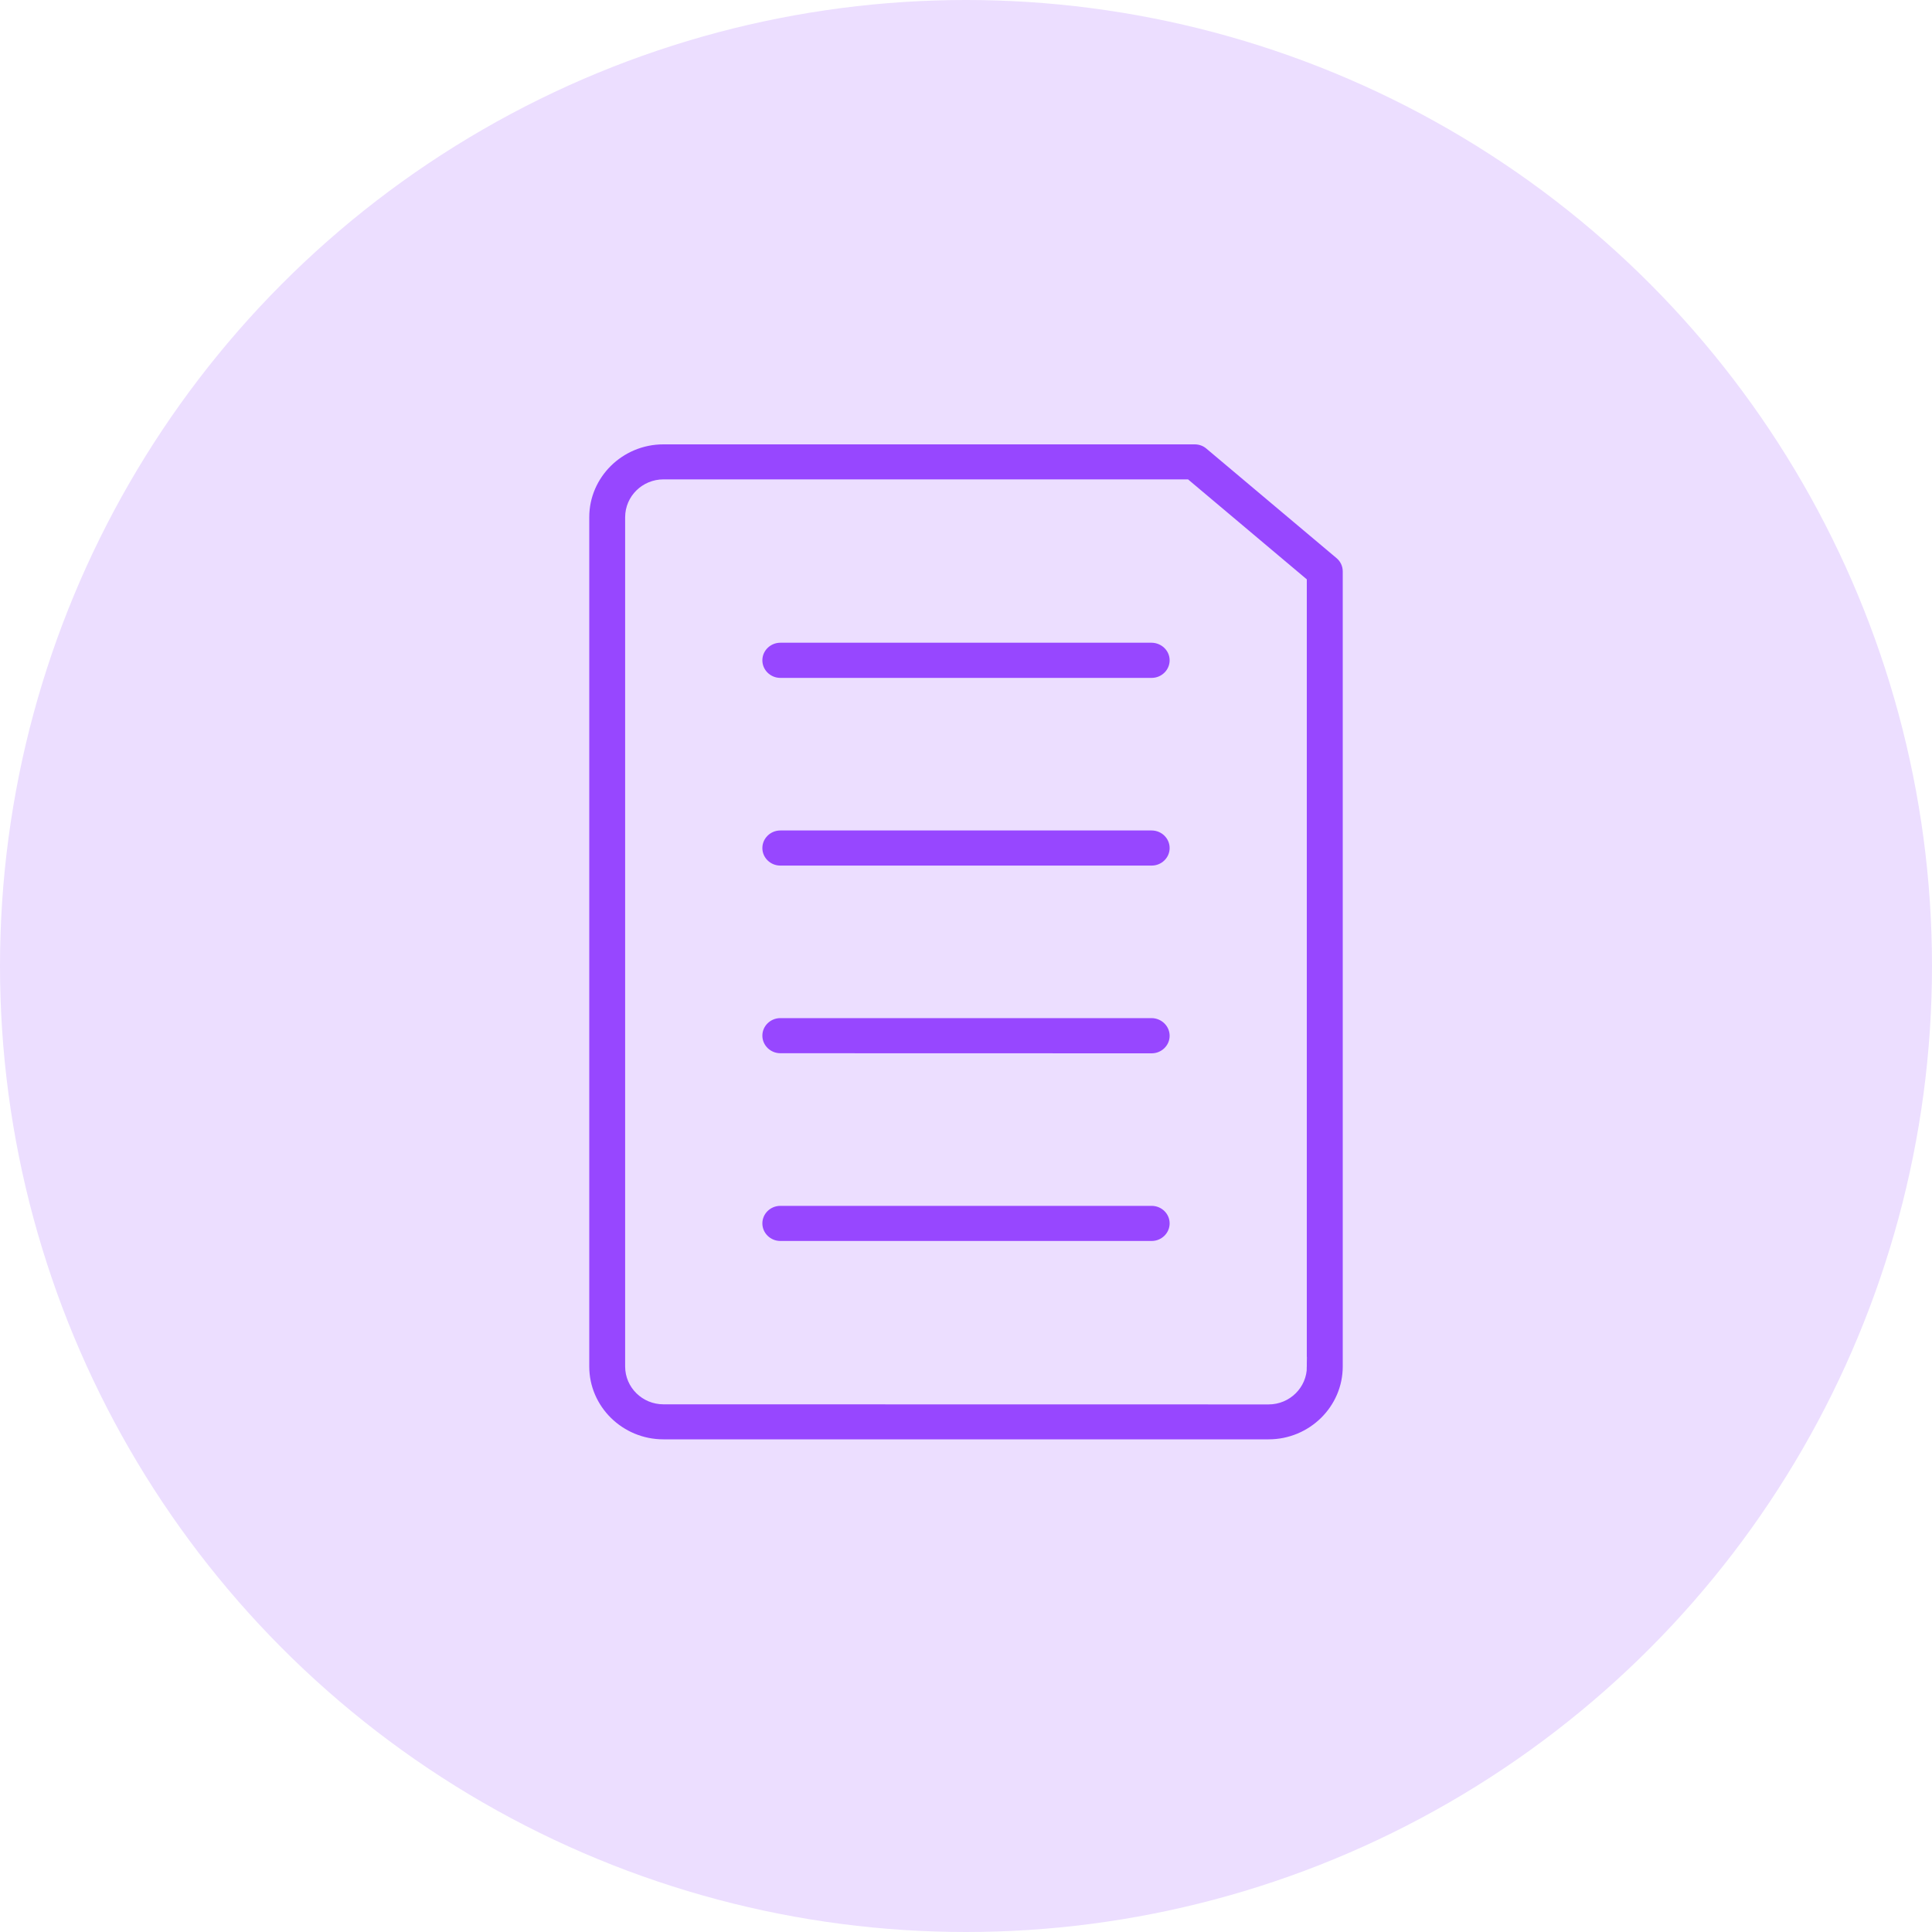 <svg width="40" height="40" viewBox="0 0 40 40" fill="none" xmlns="http://www.w3.org/2000/svg">
<rect width="40" height="40" fill="#BBBBBB"/>
<g id="How to Get Your First 1000 Email Subscribers With Automated Webinars" clip-path="url(#clip0_3170_96)">
<rect width="1480" height="8125" transform="translate(-100 -3698)" fill="white"/>
<circle id="Ellipse 22171" cx="20" cy="20" r="20" fill="#ECDEFF"/>
<g id="Group">
<path id="Vector" d="M23.332 9.327H22.444V10.021H23.332V9.327Z" fill="#9747FF" stroke="#ECDEFF" stroke-width="0.4"/>
<path id="Vector_2" d="M20.668 10.065C20.888 10.065 21.066 9.887 21.066 9.667C21.066 9.448 20.888 9.27 20.668 9.27C20.448 9.27 20.27 9.448 20.27 9.667C20.27 9.887 20.448 10.065 20.668 10.065Z" fill="#9747FF" stroke="#ECDEFF" stroke-width="0.4"/>
<path id="Vector_3" d="M27.801 11.403L25.107 9.136C25.004 9.047 24.872 9 24.734 9H13.735C12.779 9 12 9.767 12 10.708V28.292C12 29.233 12.779 30 13.735 30H26.265C27.221 30 28 29.233 28 28.292V11.831C28 11.665 27.928 11.509 27.801 11.403ZM26.858 28.294C26.858 28.616 26.592 28.877 26.265 28.877L13.736 28.875C13.409 28.875 13.143 28.614 13.143 28.292V10.708C13.143 10.386 13.409 10.125 13.736 10.125H24.524L26.856 12.088V28.294L26.858 28.294ZM24.416 13.671C24.416 13.982 24.159 14.235 23.843 14.235H16.157C15.841 14.235 15.584 13.982 15.584 13.671C15.584 13.36 15.841 13.107 16.157 13.107H23.843C24.159 13.11 24.416 13.36 24.416 13.671ZM24.416 17.558C24.416 17.869 24.159 18.121 23.843 18.121H16.157C15.841 18.121 15.584 17.869 15.584 17.558C15.584 17.247 15.841 16.994 16.157 16.994H23.843C24.159 16.994 24.416 17.247 24.416 17.558ZM24.416 21.445C24.416 21.756 24.159 22.008 23.843 22.008L16.157 22.006C15.841 22.006 15.584 21.753 15.584 21.442C15.584 21.131 15.841 20.879 16.157 20.879H23.843C24.159 20.881 24.416 21.134 24.416 21.445ZM24.416 25.329C24.416 25.64 24.159 25.893 23.843 25.893H16.157C15.841 25.893 15.584 25.64 15.584 25.329C15.584 25.018 15.841 24.766 16.157 24.766H23.843C24.159 24.766 24.416 25.018 24.416 25.329Z" fill="#9747FF" stroke="#ECDEFF" stroke-width="0.4"/>
</g>
</g>
<defs>
<clipPath id="clip0_3170_96">
<rect width="1480" height="8125" fill="white" transform="translate(-100 -3698)"/>
</clipPath>
</defs>
</svg>
